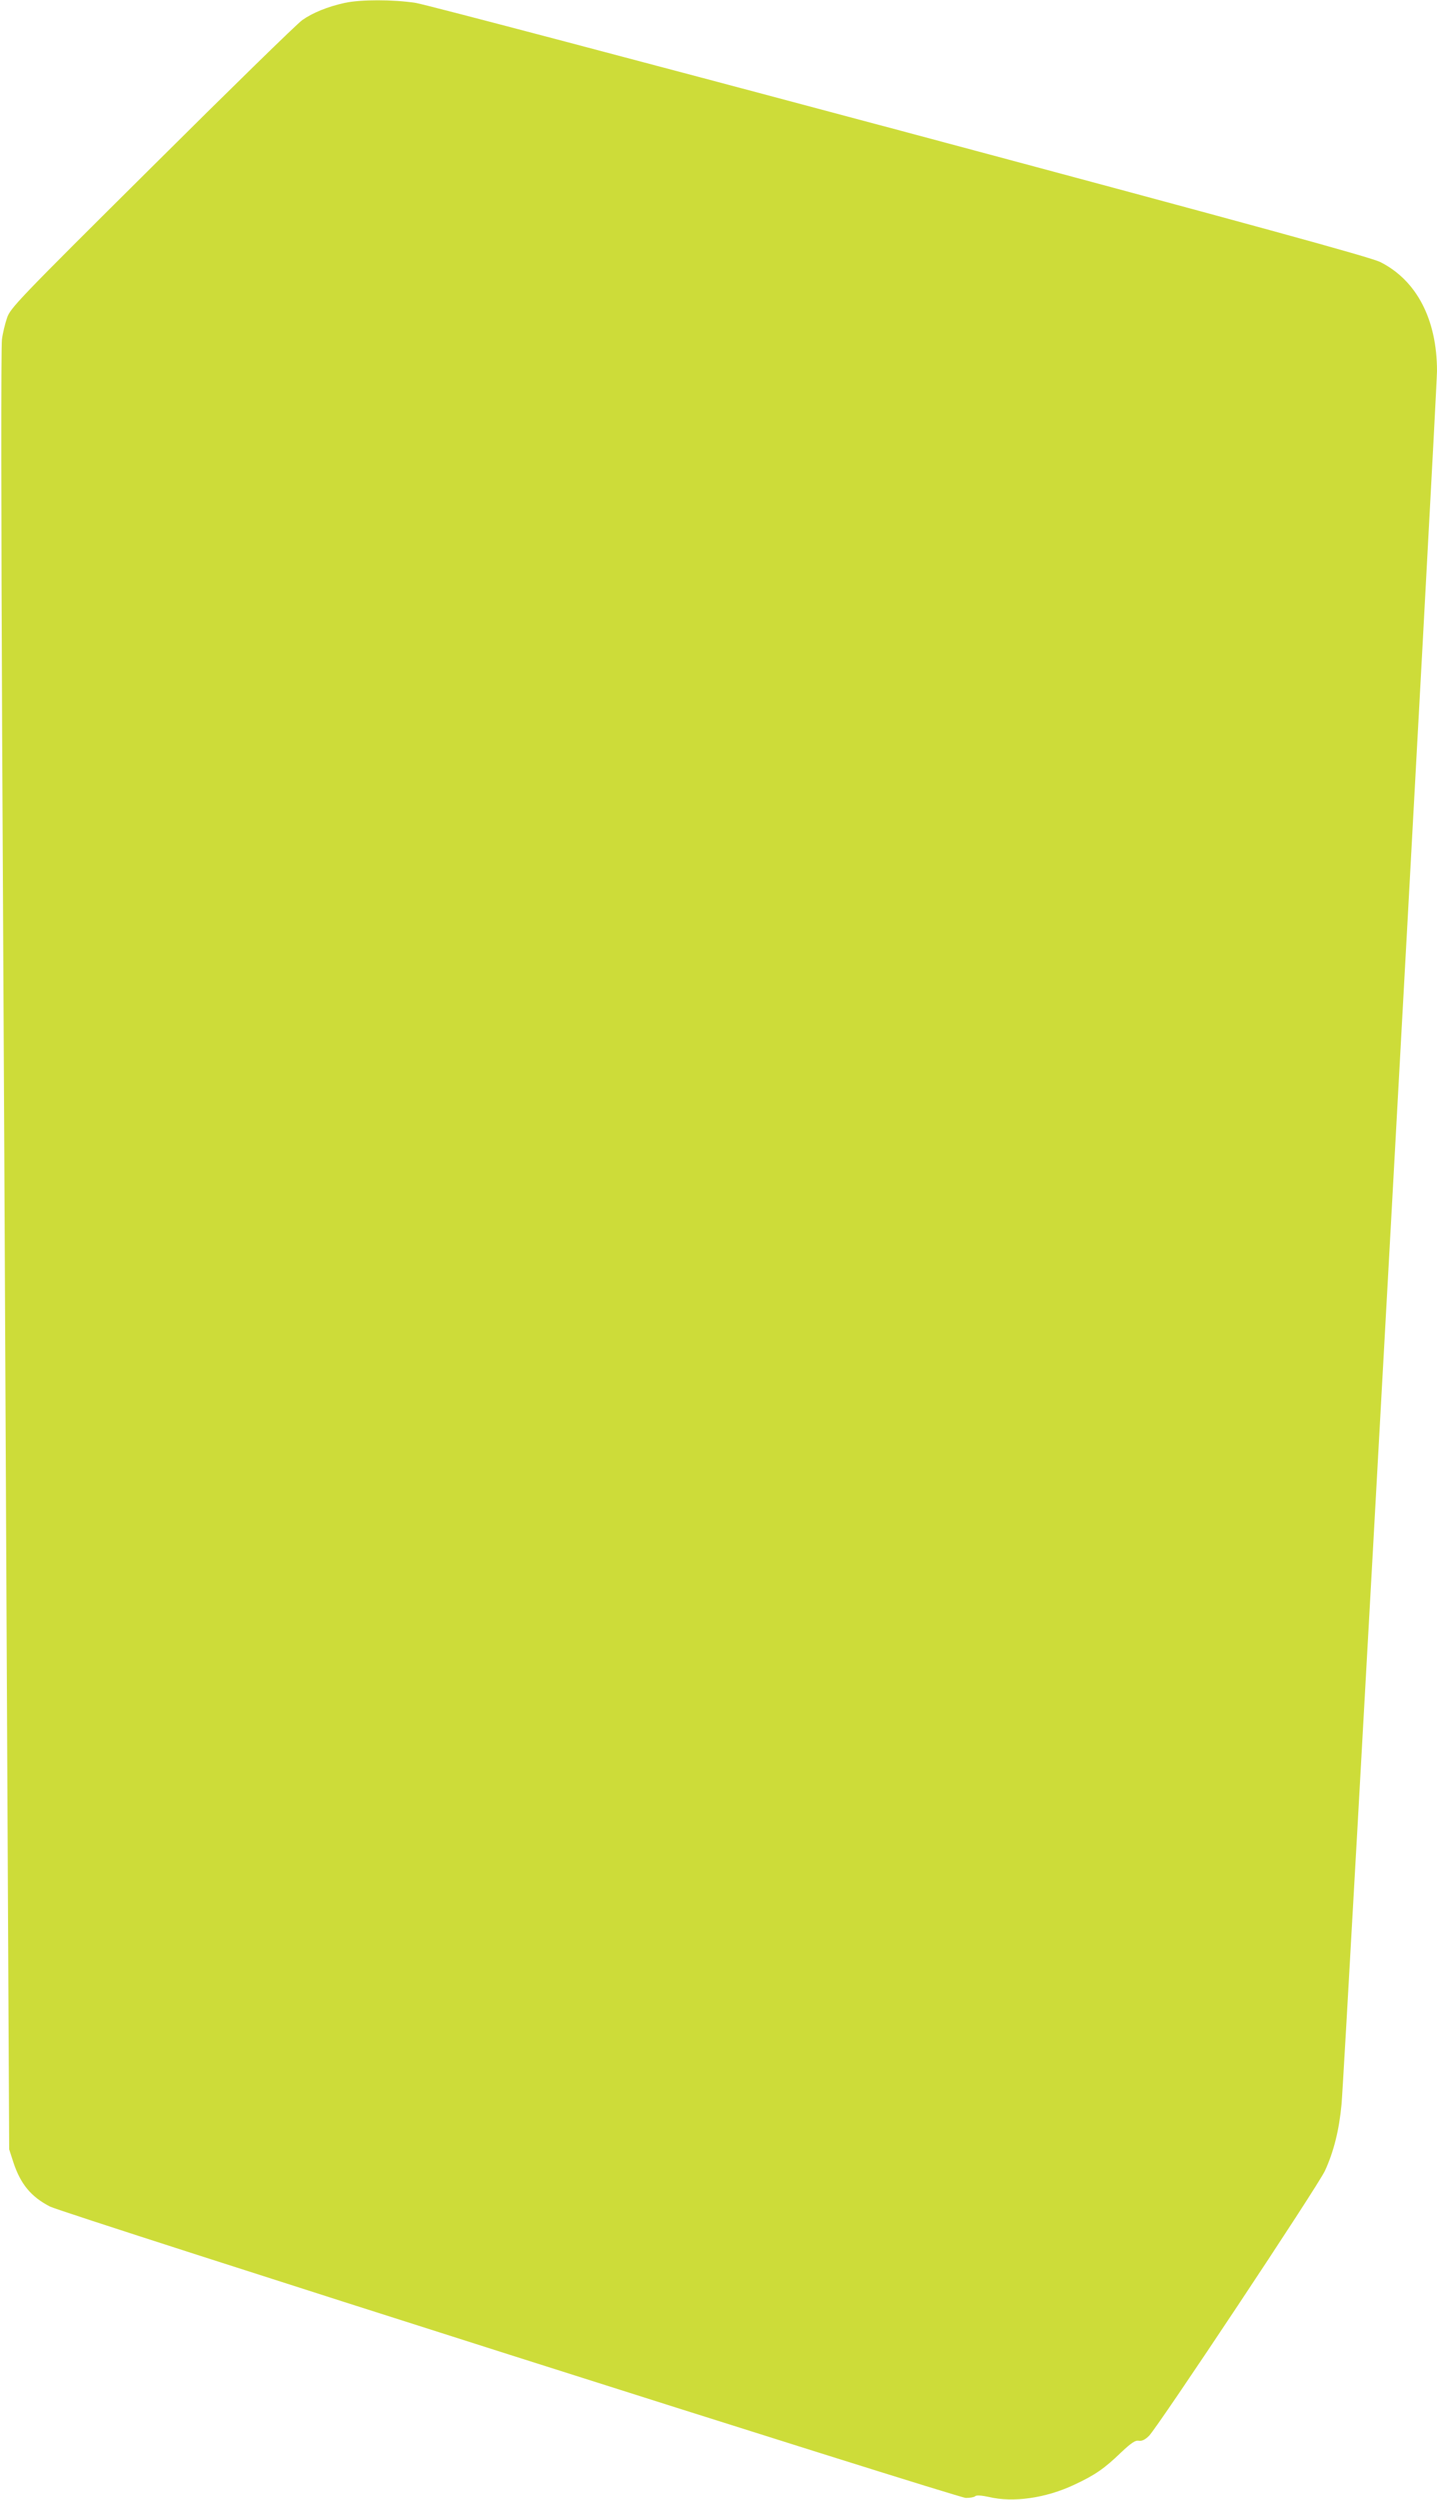 <?xml version="1.0" standalone="no"?>
<!DOCTYPE svg PUBLIC "-//W3C//DTD SVG 20010904//EN"
 "http://www.w3.org/TR/2001/REC-SVG-20010904/DTD/svg10.dtd">
<svg version="1.0" xmlns="http://www.w3.org/2000/svg"
 width="736pt" height="1280pt" viewBox="0 0 736 1280"
 preserveAspectRatio="xMidYMid meet">
<g transform="translate(0,1280) scale(0.1,-0.1)"
fill="#cddc39" stroke="none">
<path d="M1765 12785 c-87 -19 -165 -51 -217 -88 -25 -17 -372 -356 -770 -752
-683 -678 -726 -723 -742 -773 -10 -29 -22 -78 -26 -110 -5 -31 -4 -941 1
-2022 6 -1081 16 -3153 23 -4605 l13 -2640 21 -65 c37 -113 91 -178 188 -228
71 -36 4649 -1492 4691 -1492 22 0 43 4 48 9 6 6 33 4 70 -4 124 -30 292 -6
438 63 105 49 153 82 239 165 52 49 73 63 90 60 16 -3 33 5 53 25 46 46 864
1277 901 1357 45 97 73 210 85 340 15 153 489 8767 489 8875 0 264 -104 464
-290 558 -50 25 -626 183 -2454 672 -1314 351 -2433 646 -2486 655 -117 18
-283 18 -365 0z"/>
</g>
</svg>
